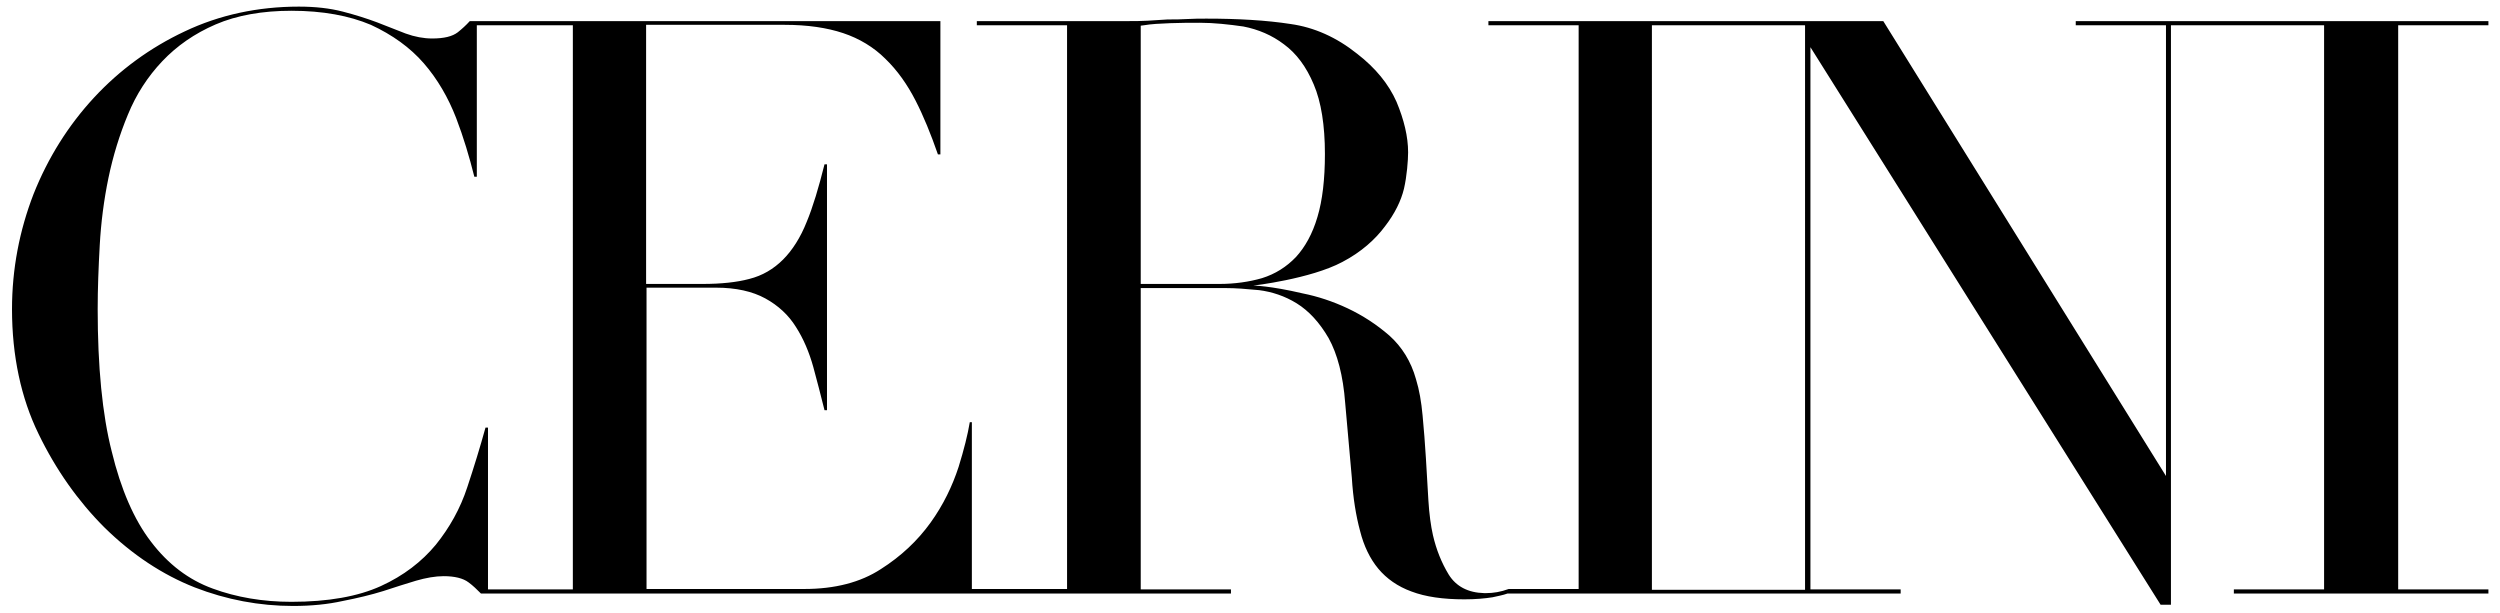 <svg xmlns="http://www.w3.org/2000/svg" xmlns:xlink="http://www.w3.org/1999/xlink" id="Layer_1" x="0px" y="0px" viewBox="0 0 604 148" style="enable-background:new 0 0 604 148;" xml:space="preserve"><g>	<path d="M70.8,146.4c-8.1,0-16.1-1.5-23.8-4.5c-7.6-3-15-7.8-21.8-14.5c-6.3-6.3-11.7-13.9-15.9-22.6C5.1,96.2,2.9,86,2.9,74.7  c0-9.7,1.8-19,5.2-27.8c3.5-8.8,8.4-16.6,14.6-23.3s13.6-12.1,21.9-16c8.4-4,17.7-6,27.6-6c4,0,7.5,0.4,10.6,1.2s5.9,1.7,8.3,2.6  c2.5,1,4.8,1.9,6.9,2.7c2.2,0.8,4.4,1.2,6.4,1.2c2.9,0,4.9-0.5,6.2-1.5c1-0.8,2-1.7,2.9-2.7h113.7v32.2h-0.6  c-1.7-4.9-3.5-9.3-5.4-13c-2-3.9-4.4-7.3-7.3-10.1c-2.8-2.8-6.3-4.9-10.2-6.2s-8.6-2-14.1-2h-33.5v62.6h13.7  c4.4,0,8.2-0.4,11.2-1.2c3.2-0.8,5.9-2.4,8.2-4.7c2.2-2.2,4.2-5.3,5.7-9.1c1.5-3.6,2.9-8.3,4.3-13.9h0.6v59.4h-0.6  c-0.9-3.6-1.8-7.1-2.7-10.4c-1-3.6-2.4-6.9-4.2-9.7c-1.8-2.9-4.3-5.2-7.4-6.9c-3.1-1.7-7.1-2.6-11.9-2.6h-16.8v72.8h38.1  c7.4,0,13.6-1.6,18.5-4.8c4.9-3.1,8.9-6.9,12-11.2s5.3-8.9,6.8-13.5c1.3-4.2,2.2-7.8,2.7-10.8h0.5v40.3h23V6.1H236v-1h36.5  c1.6,0,3.2,0,4.8-0.1c1.6-0.1,3.2-0.2,4.8-0.3h0.1c1.6,0,3.1,0,4.6-0.1c1.6-0.1,3.2-0.1,4.7-0.1c7.6,0,14.5,0.4,20.3,1.3  c5.7,0.8,11.1,3.2,16.1,7.2c4.4,3.4,7.6,7.3,9.5,11.6c1.8,4.3,2.8,8.4,2.8,12.2c0,1.9-0.3,5.8-1,8.8c-0.7,2.9-2.2,6-4.6,9.1  c-2.3,3.1-5.7,6.2-10.3,8.6c-7.7,4.1-21.5,5.7-21.5,5.7s3.9,0,12,1.9c3.5,0.7,7.2,1.9,10.8,3.6c3.6,1.7,7,3.9,10.1,6.6  c3,2.7,5.2,6.2,6.4,10.5c0.8,2.6,1.3,5.5,1.6,8.8c0.3,3.3,0.6,6.8,0.8,10.3c0.2,3.5,0.4,7,0.6,10.2c0.2,3.3,0.6,6.2,1.1,8.4  c0.8,3.5,2.1,6.7,3.8,9.5c1.8,2.9,4.7,4.4,8.6,4.5h0.1c0.1,0,0.2,0,0.3,0c1.8,0,3.6-0.3,5.5-1h16.9V6.1h-21.8v-1H455L523.3,115V6.1  h-21.8v-1h99.7v1h-21.8v136.3h21.8v1h-61.5v-1h21.8V6.1h-37v140H522L437.4,11.4v131h21.8v1h-94.9h-0.1c-1.1,0.4-2.3,0.6-3.6,0.9  c-1.9,0.3-4.2,0.5-6.8,0.5c-5.1,0-9.4-0.6-12.8-1.9c-3.3-1.2-6-3.1-8-5.5s-3.5-5.5-4.4-9.1c-1-3.7-1.7-8-2-12.9l-1.6-18  c-0.5-6.7-1.9-11.9-4-15.7c-2.2-3.8-4.8-6.6-7.7-8.4c-2.9-1.8-6-2.8-9.1-3.2c-3.1-0.3-5.7-0.5-8-0.5h-20.6v72.8h21.8v1H116.2  c-1-1-1.9-1.9-3-2.7c-1.3-1-3.4-1.5-6-1.5c-2,0-4.3,0.4-6.7,1.1c-2.3,0.7-4.9,1.5-7.9,2.5c-2.9,0.9-6.2,1.7-9.8,2.4  C79.2,146,75.2,146.4,70.8,146.4z M70.4,2.6c-7,0-13.2,1.1-18.3,3.3s-9.4,5.2-12.9,8.9s-6.3,8-8.3,12.9c-2,4.8-3.6,10-4.7,15.3  s-1.8,10.8-2.1,16.2c-0.3,5.4-0.5,10.6-0.5,15.5c0,13.8,1.1,25.4,3.4,34.4c2.2,9.1,5.4,16.5,9.5,21.8c4.1,5.4,9.1,9.2,14.9,11.3  c5.7,2.1,12.1,3.2,19,3.2c8.9,0,16.1-1.3,21.6-3.8s9.9-5.9,13.3-10c3.3-4.1,5.9-8.7,7.6-13.9c1.6-4.8,3.1-9.7,4.4-14.4h0.6v39.1  h20.5V6.1h-23.2v36.6h-0.6c-1.2-4.8-2.6-9.5-4.4-14.2c-1.9-4.9-4.5-9.4-7.8-13.2S94.8,8.4,89.6,6C84.4,3.8,78,2.6,70.4,2.6z   M399.1,142.5h37V6.1h-37V142.5z M289.9,5.5c-2.3,0-4.7,0-7.2,0.1s-4.6,0.2-6.3,0.5l-0.8,0.1v62.4h19c3.7,0,7.2-0.5,10.3-1.4  c3.2-1,5.9-2.7,8.2-5.1c2.2-2.4,4-5.6,5.2-9.7c1.2-4,1.8-9.1,1.8-15.2c0-6.9-0.9-12.6-2.7-16.8c-1.8-4.3-4.2-7.5-7.2-9.7  c-2.9-2.2-6.2-3.6-9.8-4.3C296.9,5.9,293.3,5.5,289.9,5.5z"></path></g></svg>